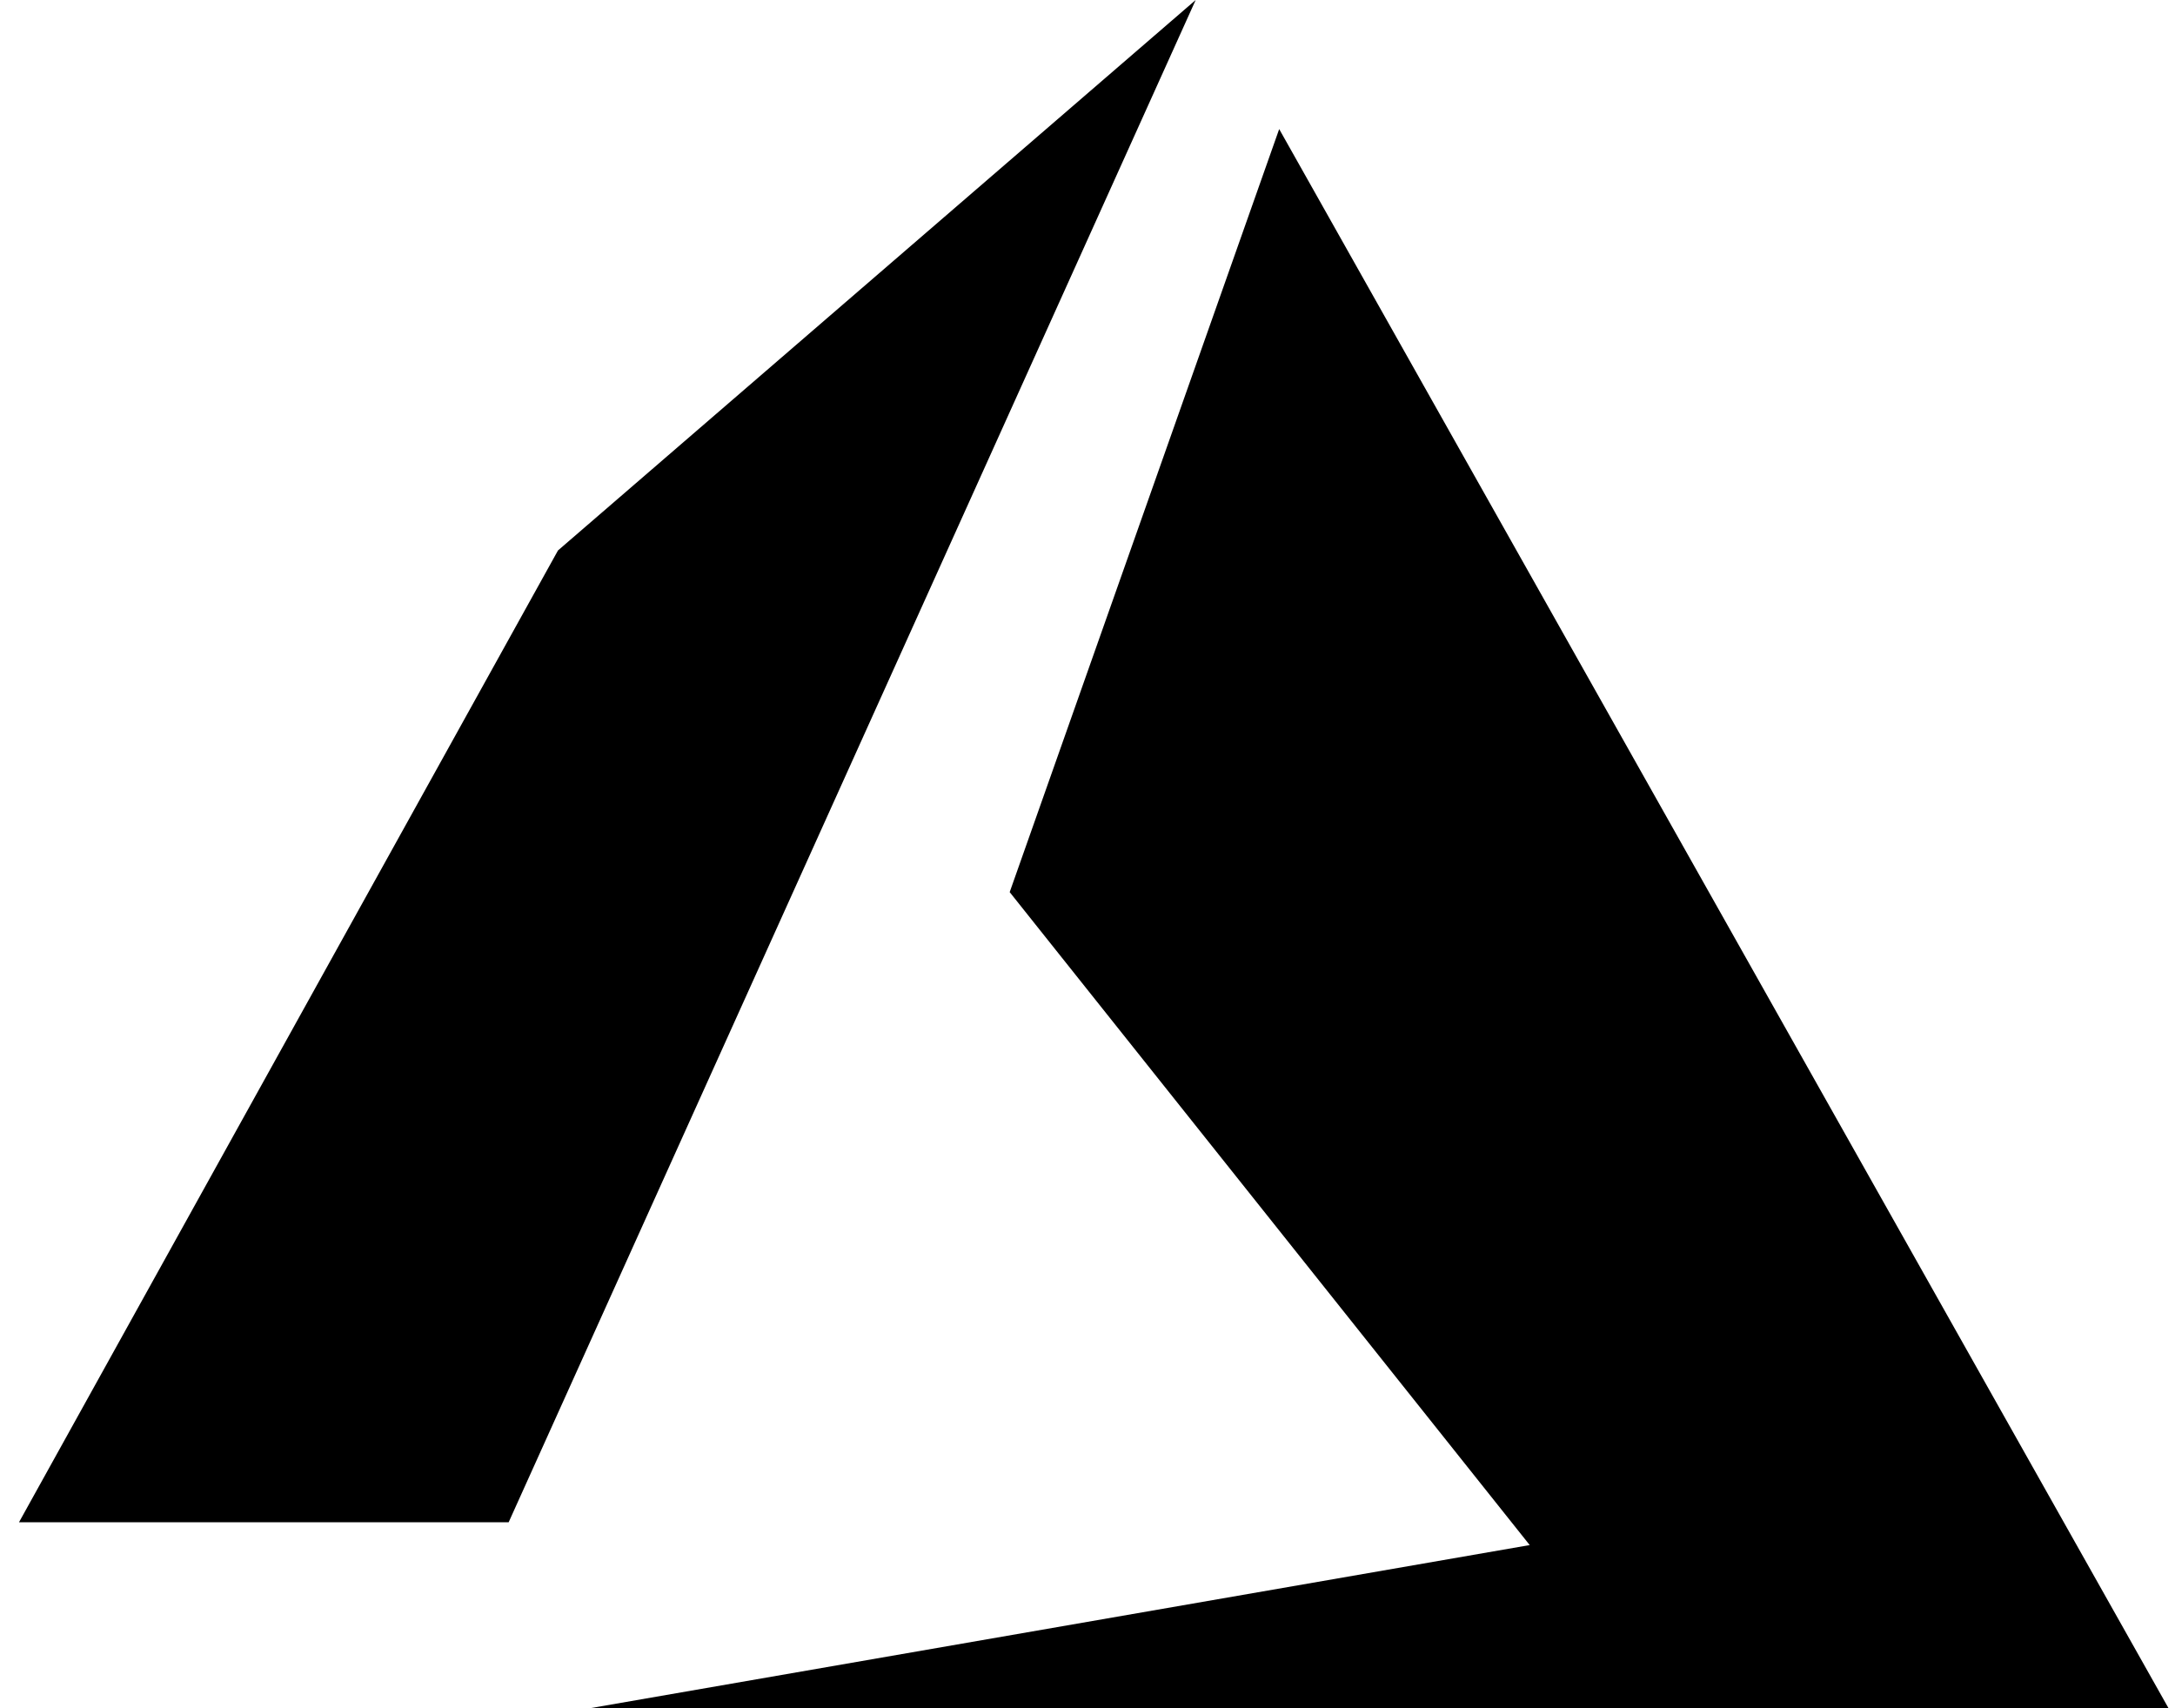 <?xml version="1.0" encoding="utf-8"?>
<!-- Generator: Adobe Illustrator 26.0.2, SVG Export Plug-In . SVG Version: 6.00 Build 0)  -->
<svg version="1.1" id="Layer_1" xmlns="http://www.w3.org/2000/svg" xmlns:xlink="http://www.w3.org/1999/xlink" x="0px" y="0px"
	 viewBox="0 0 57.3 45" style="enable-background:new 0 0 57.3 45;" xml:space="preserve">
<path d="M31.5,0L14.7,14.5L0.5,40.1h12.9L31.5,0z M33.7,3.4l-7.1,20.1l13.7,17.2l-26.5,4.6h43.5L33.7,3.4z"/>
</svg>
